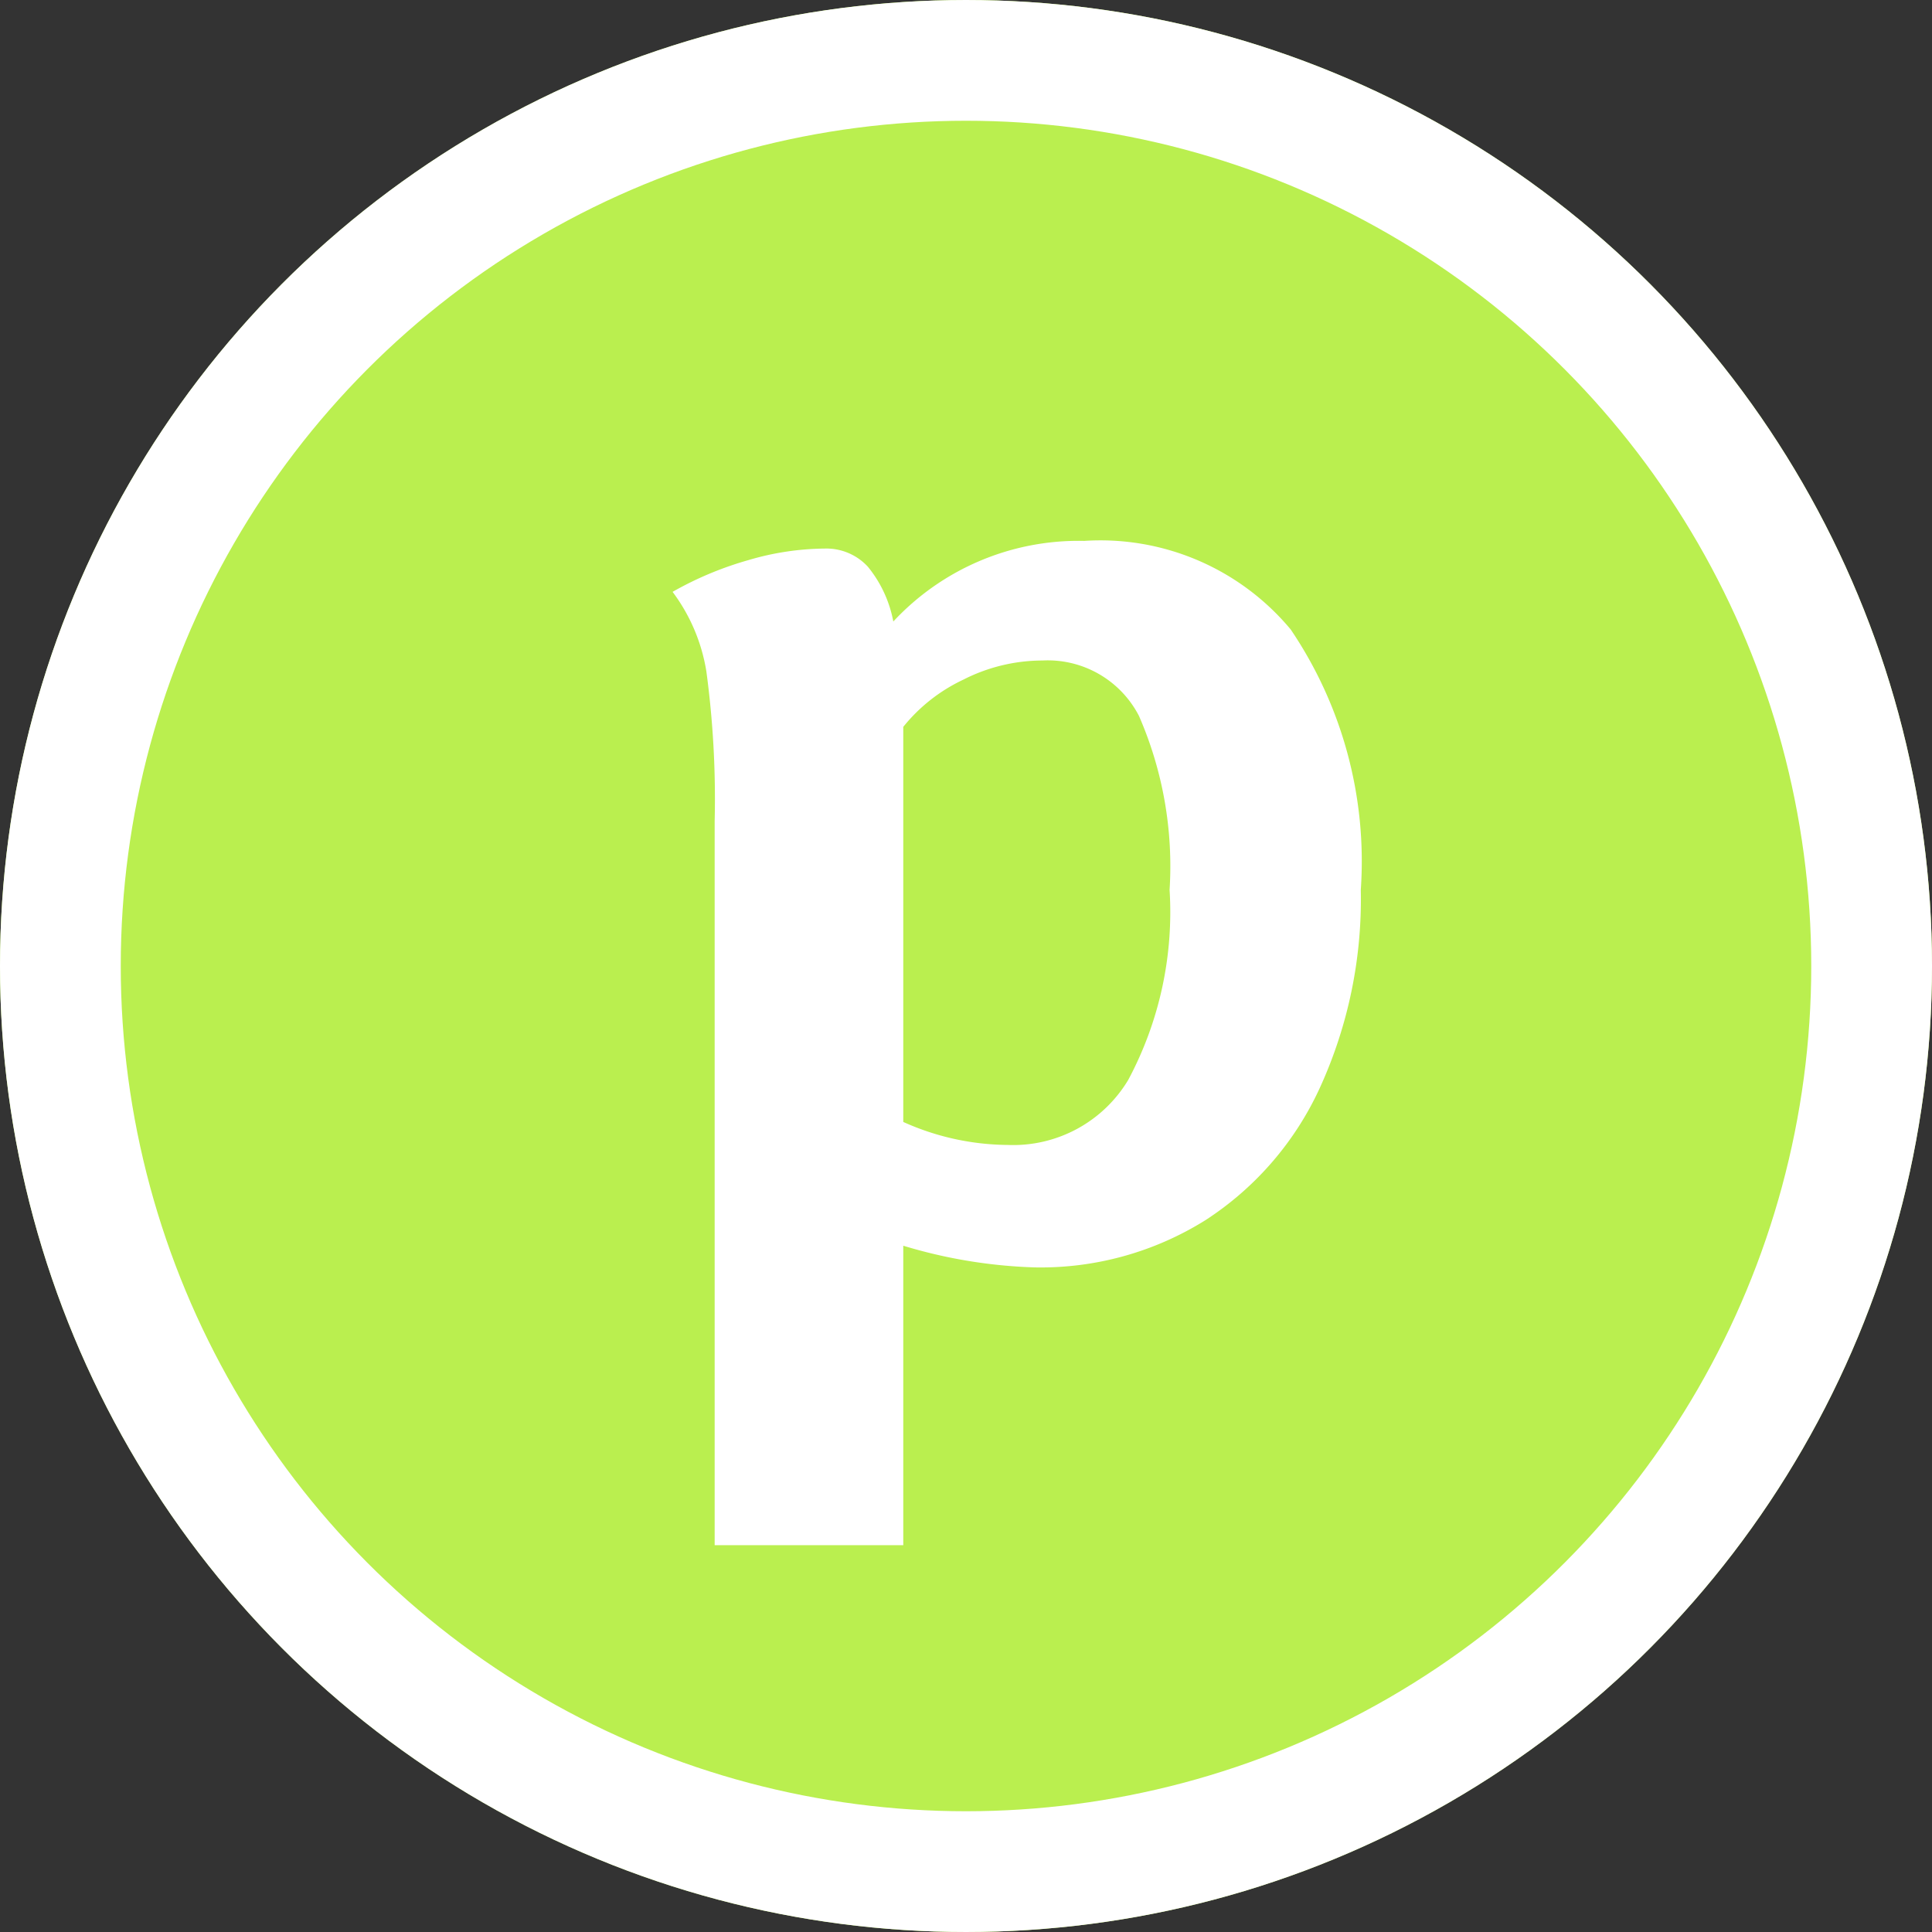 <?xml version="1.0" encoding="UTF-8"?> <svg xmlns="http://www.w3.org/2000/svg" xmlns:xlink="http://www.w3.org/1999/xlink" width="32" height="32" viewBox="0 0 32 32"><rect x="0" y="0" width="32" height="32" fill="#333333" stroke="none"/><defs><clipPath id="clip-paesaggi_minimi"><rect width="32" height="32"></rect></clipPath></defs><g id="paesaggi_minimi" data-name="paesaggi minimi" clip-path="url(#clip-paesaggi_minimi)"><g id="Group_492" data-name="Group 492" transform="translate(0 -0.001)"><g id="Group_3" data-name="Group 3" transform="translate(1059.476 10429.477)"><g id="Ellipse_34" data-name="Ellipse 34" transform="translate(-1059.476 -10429.476)" fill="#baef4f" stroke="#fff" stroke-width="2"><circle cx="16" cy="16" r="16" stroke="none"></circle><circle cx="16" cy="16" r="15" fill="none"></circle></g></g></g><path id="Path_298" data-name="Path 298" d="M7.358,7.92a4.1,4.1,0,0,1,3.42,1.467A6.849,6.849,0,0,1,11.939,13.7a7.509,7.509,0,0,1-.675,3.272,5.183,5.183,0,0,1-1.9,2.2,5.145,5.145,0,0,1-2.829.781,8.356,8.356,0,0,1-2.174-.359v4.96H1.237V12.564a15.787,15.787,0,0,0-.137-2.48A2.983,2.983,0,0,0,.54,8.764,5.65,5.65,0,0,1,1.8,8.237a4.578,4.578,0,0,1,1.256-.19.934.934,0,0,1,.718.3,2.022,2.022,0,0,1,.422.908A4.191,4.191,0,0,1,7.358,7.92ZM6.092,17.925a2.222,2.222,0,0,0,1.995-1.077A5.894,5.894,0,0,0,8.772,13.7a6.221,6.221,0,0,0-.507-2.881,1.7,1.7,0,0,0-1.6-.918,2.893,2.893,0,0,0-1.309.317A2.818,2.818,0,0,0,4.361,11v6.544A4.275,4.275,0,0,0,6.092,17.925Z" transform="translate(10.6 1.039)" fill="#fff"></path></g></svg> 